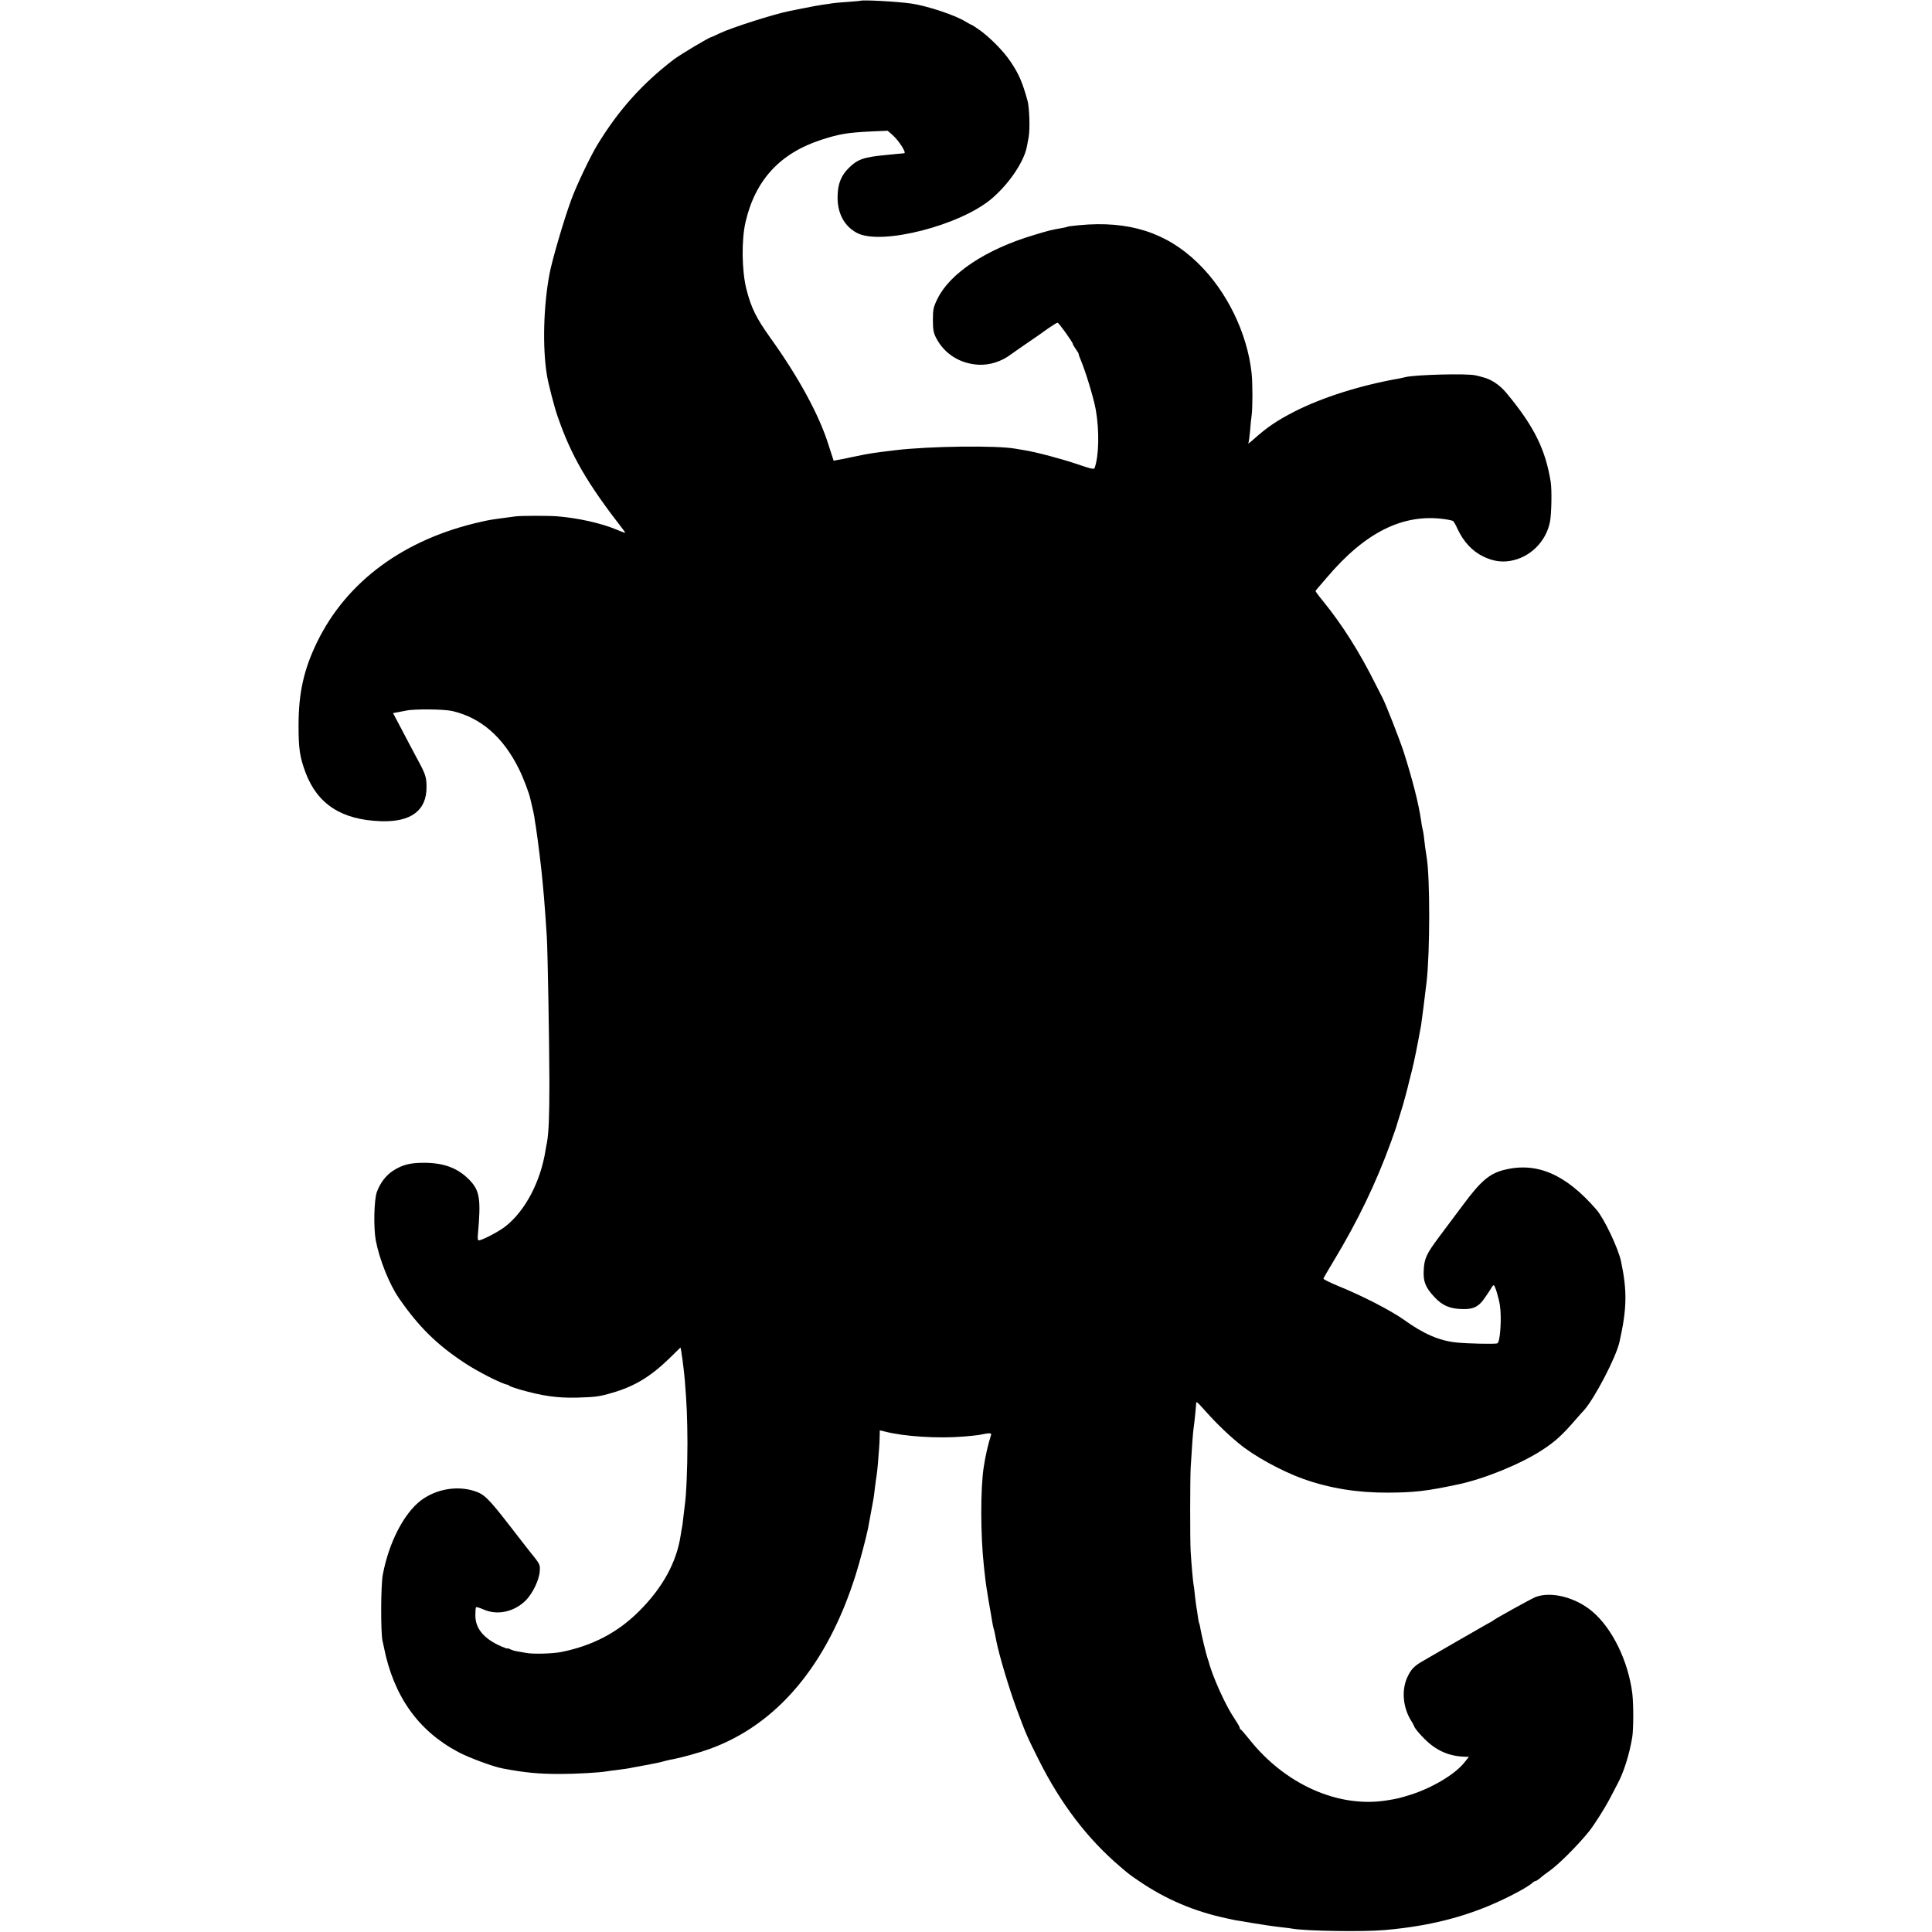 <?xml version="1.0" standalone="no"?>
<!DOCTYPE svg PUBLIC "-//W3C//DTD SVG 20010904//EN"
 "http://www.w3.org/TR/2001/REC-SVG-20010904/DTD/svg10.dtd">
<svg version="1.0" xmlns="http://www.w3.org/2000/svg"
 width="1401pt" height="1401pt" viewBox="0 0 1401 1401"
 preserveAspectRatio="xMidYMid meet">
<g transform="translate(0,1401) scale(0.1,-0.1)"
fill="#000000" stroke="none">
<path d="M6237 14004 c-1 -1 -42 -4 -92 -8 -49 -3 -99 -8 -110 -10 -11 -2 -42
-7 -68 -10 -51 -8 -61 -10 -142 -26 -27 -5 -72 -15 -100 -20 -112 -22 -425
-122 -505 -161 -33 -16 -62 -29 -64 -29 -13 0 -227 -128 -271 -162 -227 -174
-399 -365 -553 -618 -50 -81 -155 -302 -190 -400 -54 -147 -138 -435 -157
-535 -44 -233 -52 -535 -19 -735 9 -59 54 -232 76 -295 100 -291 214 -487 481
-831 18 -23 17 -23 -53 6 -113 47 -280 84 -430 96 -63 5 -269 5 -305 -1 -16
-2 -50 -7 -75 -10 -97 -13 -111 -15 -172 -29 -555 -124 -973 -430 -1188 -871
-97 -199 -135 -370 -135 -605 0 -171 9 -230 51 -343 87 -230 263 -343 548
-352 218 -7 331 79 329 250 0 74 -8 94 -85 235 -19 36 -63 118 -96 182 l-62
117 38 7 c20 4 46 9 57 11 57 13 274 11 335 -3 207 -48 369 -189 483 -420 31
-62 74 -175 82 -214 2 -8 8 -33 13 -55 6 -22 13 -58 17 -80 3 -22 7 -51 10
-65 15 -96 42 -315 50 -410 4 -41 8 -91 10 -110 4 -46 16 -210 20 -280 7 -109
18 -771 19 -1055 0 -256 -5 -370 -18 -442 -3 -11 -7 -36 -10 -54 -36 -227
-146 -437 -288 -550 -52 -42 -187 -111 -199 -103 -4 2 -6 19 -4 36 24 267 14
325 -63 404 -84 85 -185 122 -328 122 -101 0 -155 -14 -223 -57 -52 -34 -93
-87 -118 -154 -21 -57 -25 -260 -8 -352 27 -141 99 -319 168 -419 144 -208
273 -335 474 -468 96 -64 270 -152 311 -159 4 0 12 -4 17 -9 6 -4 37 -15 70
-25 168 -48 273 -63 415 -60 139 4 165 7 263 36 158 46 273 116 405 243 46 45
84 82 86 84 4 3 26 -163 32 -238 14 -172 18 -270 19 -455 0 -188 -9 -388 -20
-456 -2 -13 -6 -51 -10 -84 -3 -33 -8 -67 -10 -75 -2 -8 -6 -32 -9 -52 -29
-196 -131 -382 -302 -552 -155 -155 -339 -251 -566 -296 -62 -12 -207 -16
-254 -6 -16 3 -44 8 -63 11 -19 3 -42 10 -52 16 -11 5 -19 8 -19 5 0 -3 -21 5
-47 16 -125 55 -186 129 -186 224 0 30 2 56 5 59 3 3 27 -4 54 -16 100 -45
224 -18 308 67 49 50 96 147 100 210 3 51 4 49 -81 154 -7 8 -66 85 -132 170
-162 209 -189 235 -265 259 -126 39 -275 12 -383 -69 -124 -94 -233 -305 -277
-538 -15 -77 -16 -424 -2 -482 3 -14 8 -34 10 -46 71 -355 249 -605 539 -759
77 -41 255 -107 322 -119 163 -31 260 -40 415 -40 120 0 292 10 339 19 9 2 44
6 76 10 60 8 79 10 125 20 14 2 41 7 60 11 19 3 40 7 45 8 6 2 28 6 50 10 22
4 54 12 70 17 17 4 44 11 60 13 54 10 182 45 257 72 492 176 858 611 1063
1264 30 95 77 273 90 339 6 34 34 187 39 212 2 15 8 53 11 85 4 33 9 68 11 79
2 11 7 52 10 90 3 39 7 90 9 115 2 25 4 64 4 87 l1 41 33 -8 c139 -37 389 -53
578 -37 47 4 95 9 106 11 85 17 95 16 89 -2 -20 -61 -40 -149 -52 -227 -25
-157 -24 -502 1 -725 2 -19 7 -60 10 -90 3 -30 15 -104 25 -165 11 -60 22
-126 25 -145 3 -19 8 -43 11 -52 5 -15 7 -27 19 -88 21 -107 94 -349 148 -495
70 -188 76 -200 160 -368 159 -317 353 -572 592 -775 68 -58 63 -54 135 -103
193 -132 403 -221 635 -270 33 -7 62 -13 65 -14 3 0 26 -4 51 -8 25 -4 57 -10
70 -12 58 -10 159 -25 214 -31 33 -3 68 -8 78 -10 93 -17 513 -24 667 -10 382
33 684 121 985 286 33 18 69 41 81 51 11 11 25 19 30 19 5 0 20 10 34 22 14
13 43 35 65 50 66 46 204 184 286 285 38 47 118 173 154 243 21 41 46 89 55
105 44 81 85 211 106 335 10 60 10 240 1 318 -29 234 -144 472 -289 595 -122
104 -300 149 -413 106 -30 -12 -296 -159 -305 -169 -3 -3 -23 -15 -45 -26 -22
-12 -123 -70 -225 -129 -102 -59 -208 -120 -235 -136 -71 -40 -94 -64 -122
-127 -40 -91 -29 -213 28 -307 11 -16 23 -40 28 -52 6 -12 36 -48 69 -81 86
-87 180 -128 295 -131 l29 -1 -33 -41 c-67 -85 -233 -184 -391 -234 -77 -24
-92 -28 -173 -41 -352 -56 -738 117 -998 446 -29 36 -55 66 -59 68 -5 2 -8 8
-8 13 0 6 -19 38 -41 71 -61 89 -159 306 -184 408 -1 3 -4 12 -7 20 -9 23 -47
181 -53 219 -3 19 -7 37 -9 40 -2 3 -7 26 -10 51 -3 25 -8 54 -10 65 -2 11 -7
49 -11 85 -3 36 -8 72 -10 80 -4 19 -16 154 -21 240 -5 83 -4 526 0 605 9 147
17 262 21 285 5 30 18 157 19 184 0 14 8 9 34 -20 98 -111 181 -193 274 -270
108 -91 313 -203 470 -259 193 -68 391 -100 613 -99 191 1 279 11 505 59 192
40 454 147 610 248 96 62 146 107 248 225 26 30 52 59 58 65 76 84 234 386
258 497 54 241 56 370 11 583 -20 95 -123 312 -179 376 -224 258 -433 347
-671 287 -106 -28 -167 -80 -297 -255 -56 -75 -135 -180 -175 -234 -90 -121
-105 -153 -109 -241 -4 -80 13 -122 77 -191 58 -63 115 -87 209 -88 77 -1 113
18 156 80 22 31 43 64 49 74 5 11 13 19 17 19 9 0 37 -94 45 -148 13 -91 2
-260 -18 -273 -12 -7 -213 -3 -299 6 -124 13 -237 62 -380 165 -94 67 -306
176 -475 244 -60 25 -109 49 -108 54 1 6 35 63 74 128 176 292 307 564 416
864 19 52 35 100 37 105 1 6 13 44 26 85 13 41 25 80 26 85 1 6 10 37 19 70 9
33 18 69 20 79 3 10 13 53 24 95 16 64 37 166 66 326 4 26 29 218 40 315 25
219 25 752 1 900 -7 40 -18 122 -21 157 -2 17 -6 40 -9 50 -3 10 -8 38 -11 63
-17 121 -64 303 -127 500 -31 94 -128 342 -153 390 -7 14 -30 59 -51 100 -116
232 -238 426 -380 601 -30 36 -54 69 -54 72 0 3 6 12 13 19 6 7 37 43 67 78
279 330 552 466 851 426 31 -4 60 -11 66 -14 5 -4 20 -29 32 -57 44 -94 108
-163 188 -201 67 -32 125 -42 191 -32 145 23 264 139 292 286 11 61 14 229 5
287 -38 237 -121 404 -320 644 -49 59 -110 100 -170 115 -16 5 -41 11 -55 14
-58 15 -443 5 -510 -13 -8 -2 -26 -6 -40 -9 -282 -49 -564 -138 -768 -243
-124 -64 -192 -110 -291 -198 -24 -22 -42 -35 -39 -30 3 6 9 46 13 90 3 44 8
94 11 111 8 52 8 235 0 309 -32 291 -180 595 -391 799 -228 221 -500 307 -859
273 -44 -4 -82 -9 -85 -11 -3 -2 -22 -7 -41 -10 -72 -12 -93 -17 -208 -52
-343 -103 -603 -276 -693 -459 -31 -63 -34 -78 -34 -155 0 -69 4 -93 23 -130
61 -118 176 -189 312 -195 79 -3 164 24 232 76 26 18 83 59 128 89 44 30 108
74 140 98 33 23 64 42 69 42 9 0 111 -143 111 -155 0 -4 10 -21 22 -38 13 -18
22 -33 20 -35 -1 -1 5 -19 14 -40 36 -85 94 -275 110 -363 27 -152 23 -339 -9
-424 -4 -10 -32 -3 -119 27 -114 39 -305 90 -388 103 -25 4 -54 9 -65 11 -133
25 -629 19 -875 -11 -143 -17 -197 -25 -275 -42 -38 -8 -79 -16 -90 -19 -11
-2 -33 -6 -50 -9 l-30 -6 -39 121 c-68 214 -216 486 -419 769 -105 147 -140
219 -175 356 -33 134 -36 353 -6 484 71 307 252 502 555 599 129 41 181 50
360 59 l116 5 36 -32 c44 -38 102 -129 84 -131 -6 -1 -25 -3 -42 -4 -16 -2
-57 -6 -90 -9 -161 -15 -207 -31 -270 -94 -54 -53 -79 -113 -81 -199 -5 -125
47 -224 142 -273 176 -91 750 56 977 251 125 107 232 266 253 374 2 11 8 42
13 69 11 58 6 216 -8 266 -37 134 -64 196 -123 283 -51 76 -144 170 -220 226
-31 22 -60 41 -63 41 -3 0 -22 11 -43 23 -72 46 -280 115 -392 131 -103 15
-362 29 -373 20z"/>
</g>
</svg>
